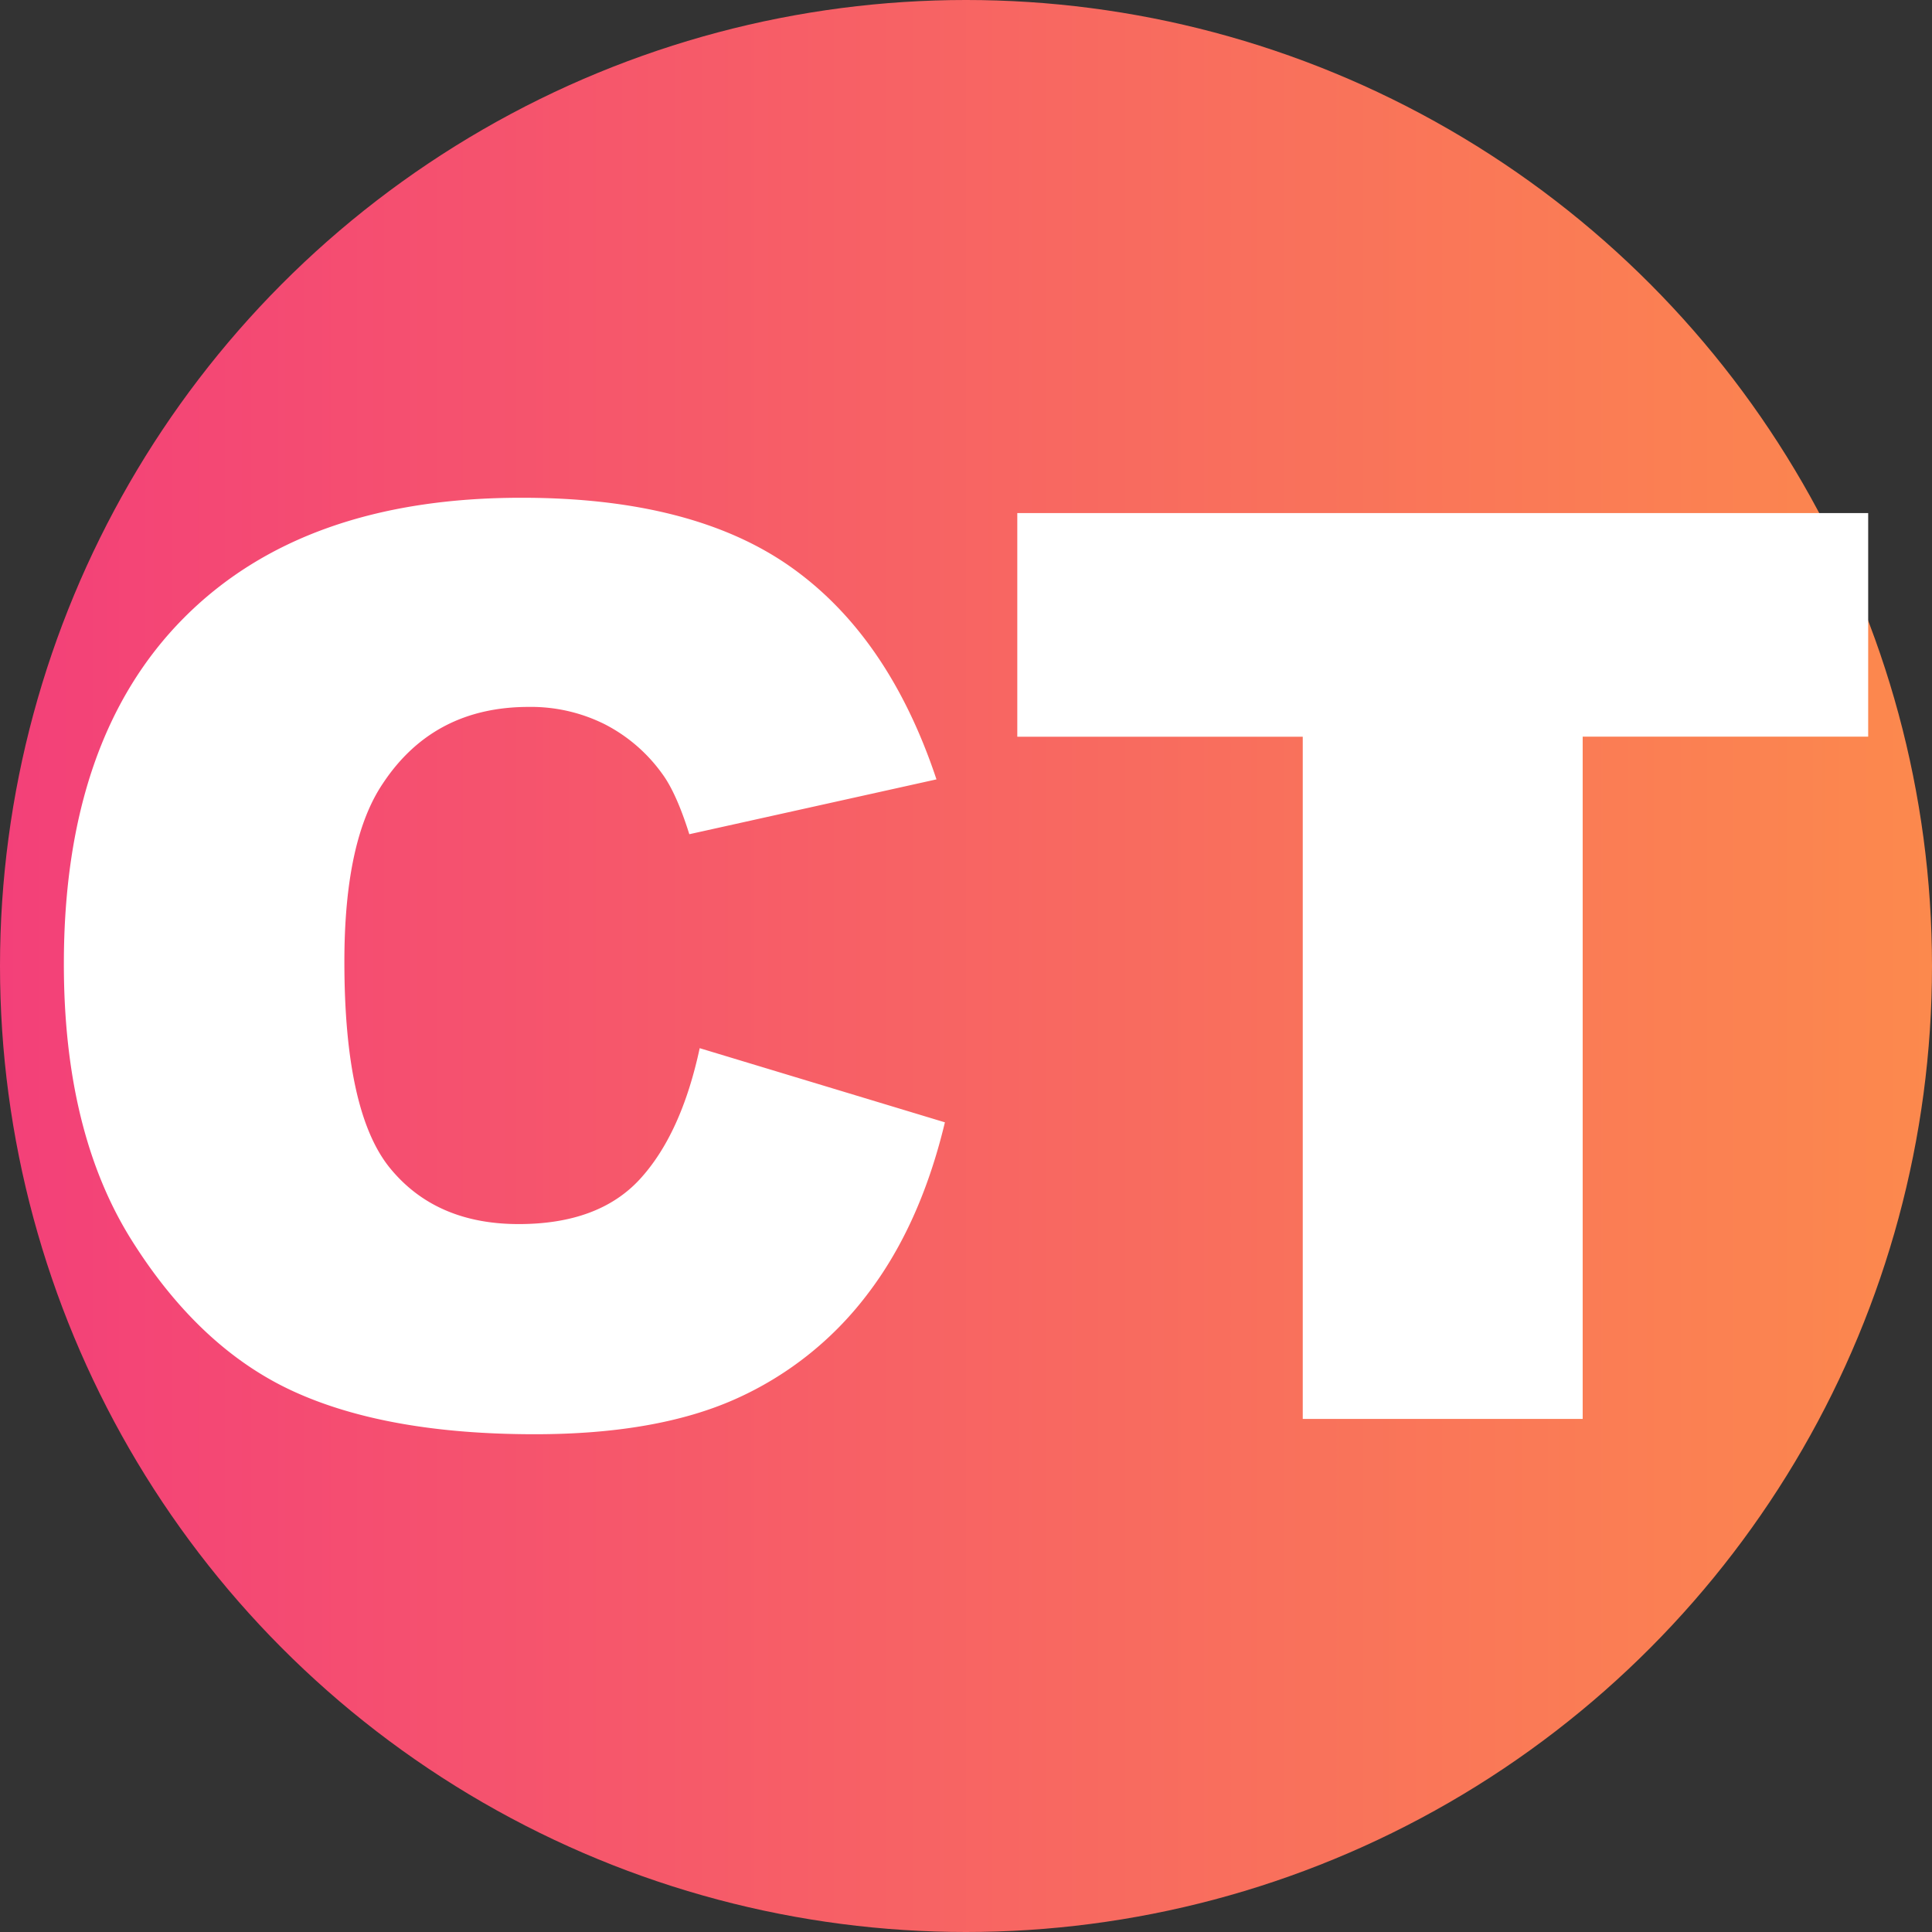 <svg xmlns="http://www.w3.org/2000/svg" xmlns:xlink="http://www.w3.org/1999/xlink" width="458" height="458" viewBox="0 0 458 458">
  <rect x="0" y="0" width="458" height="458" fill="#333333" stroke="none"/>
  <defs>
    <linearGradient id="Sfumatura_senza_nome_6" data-name="Sfumatura senza nome 6" y1="229" x2="458" y2="229" gradientUnits="userSpaceOnUse">
      <stop offset="0" stop-color="#f34079"/>
      <stop offset="1" stop-color="#fc894d"/>
    </linearGradient>
  </defs>
  <g id="Livello_2" data-name="Livello 2">
    <g id="Livello_1-2" data-name="Livello 1">
      <circle cx="229" cy="229" r="229" style="fill: url(#Sfumatura_senza_nome_6)"/>
      <g>
        <path d="M165.87,248.48,224,266.06q-5.86,24.47-18.46,40.87a80.11,80.11,0,0,1-31.27,24.76Q155.61,340,126.75,340q-35,0-57.2-10.17T31.25,294.07q-16.12-25.62-16.11-65.58,0-53.28,28.34-81.9T123.68,118q40.57,0,63.79,16.41T222,184.76l-58.59,13q-3.08-9.81-6.45-14.36a38.22,38.22,0,0,0-13.62-11.72,39.16,39.16,0,0,0-18-4.1q-22.56,0-34.57,18.14Q81.63,199.23,81.64,228q0,35.7,10.84,48.94t30.47,13.24q19,0,28.78-10.69T165.87,248.48Z" style="fill: #fff"/>
        <path d="M241.16,121.63H442.87v53H375.19V336.37H308.83V174.65H241.16Z" style="fill: #fff"/>
      </g>
    </g>
  </g>
</svg>
